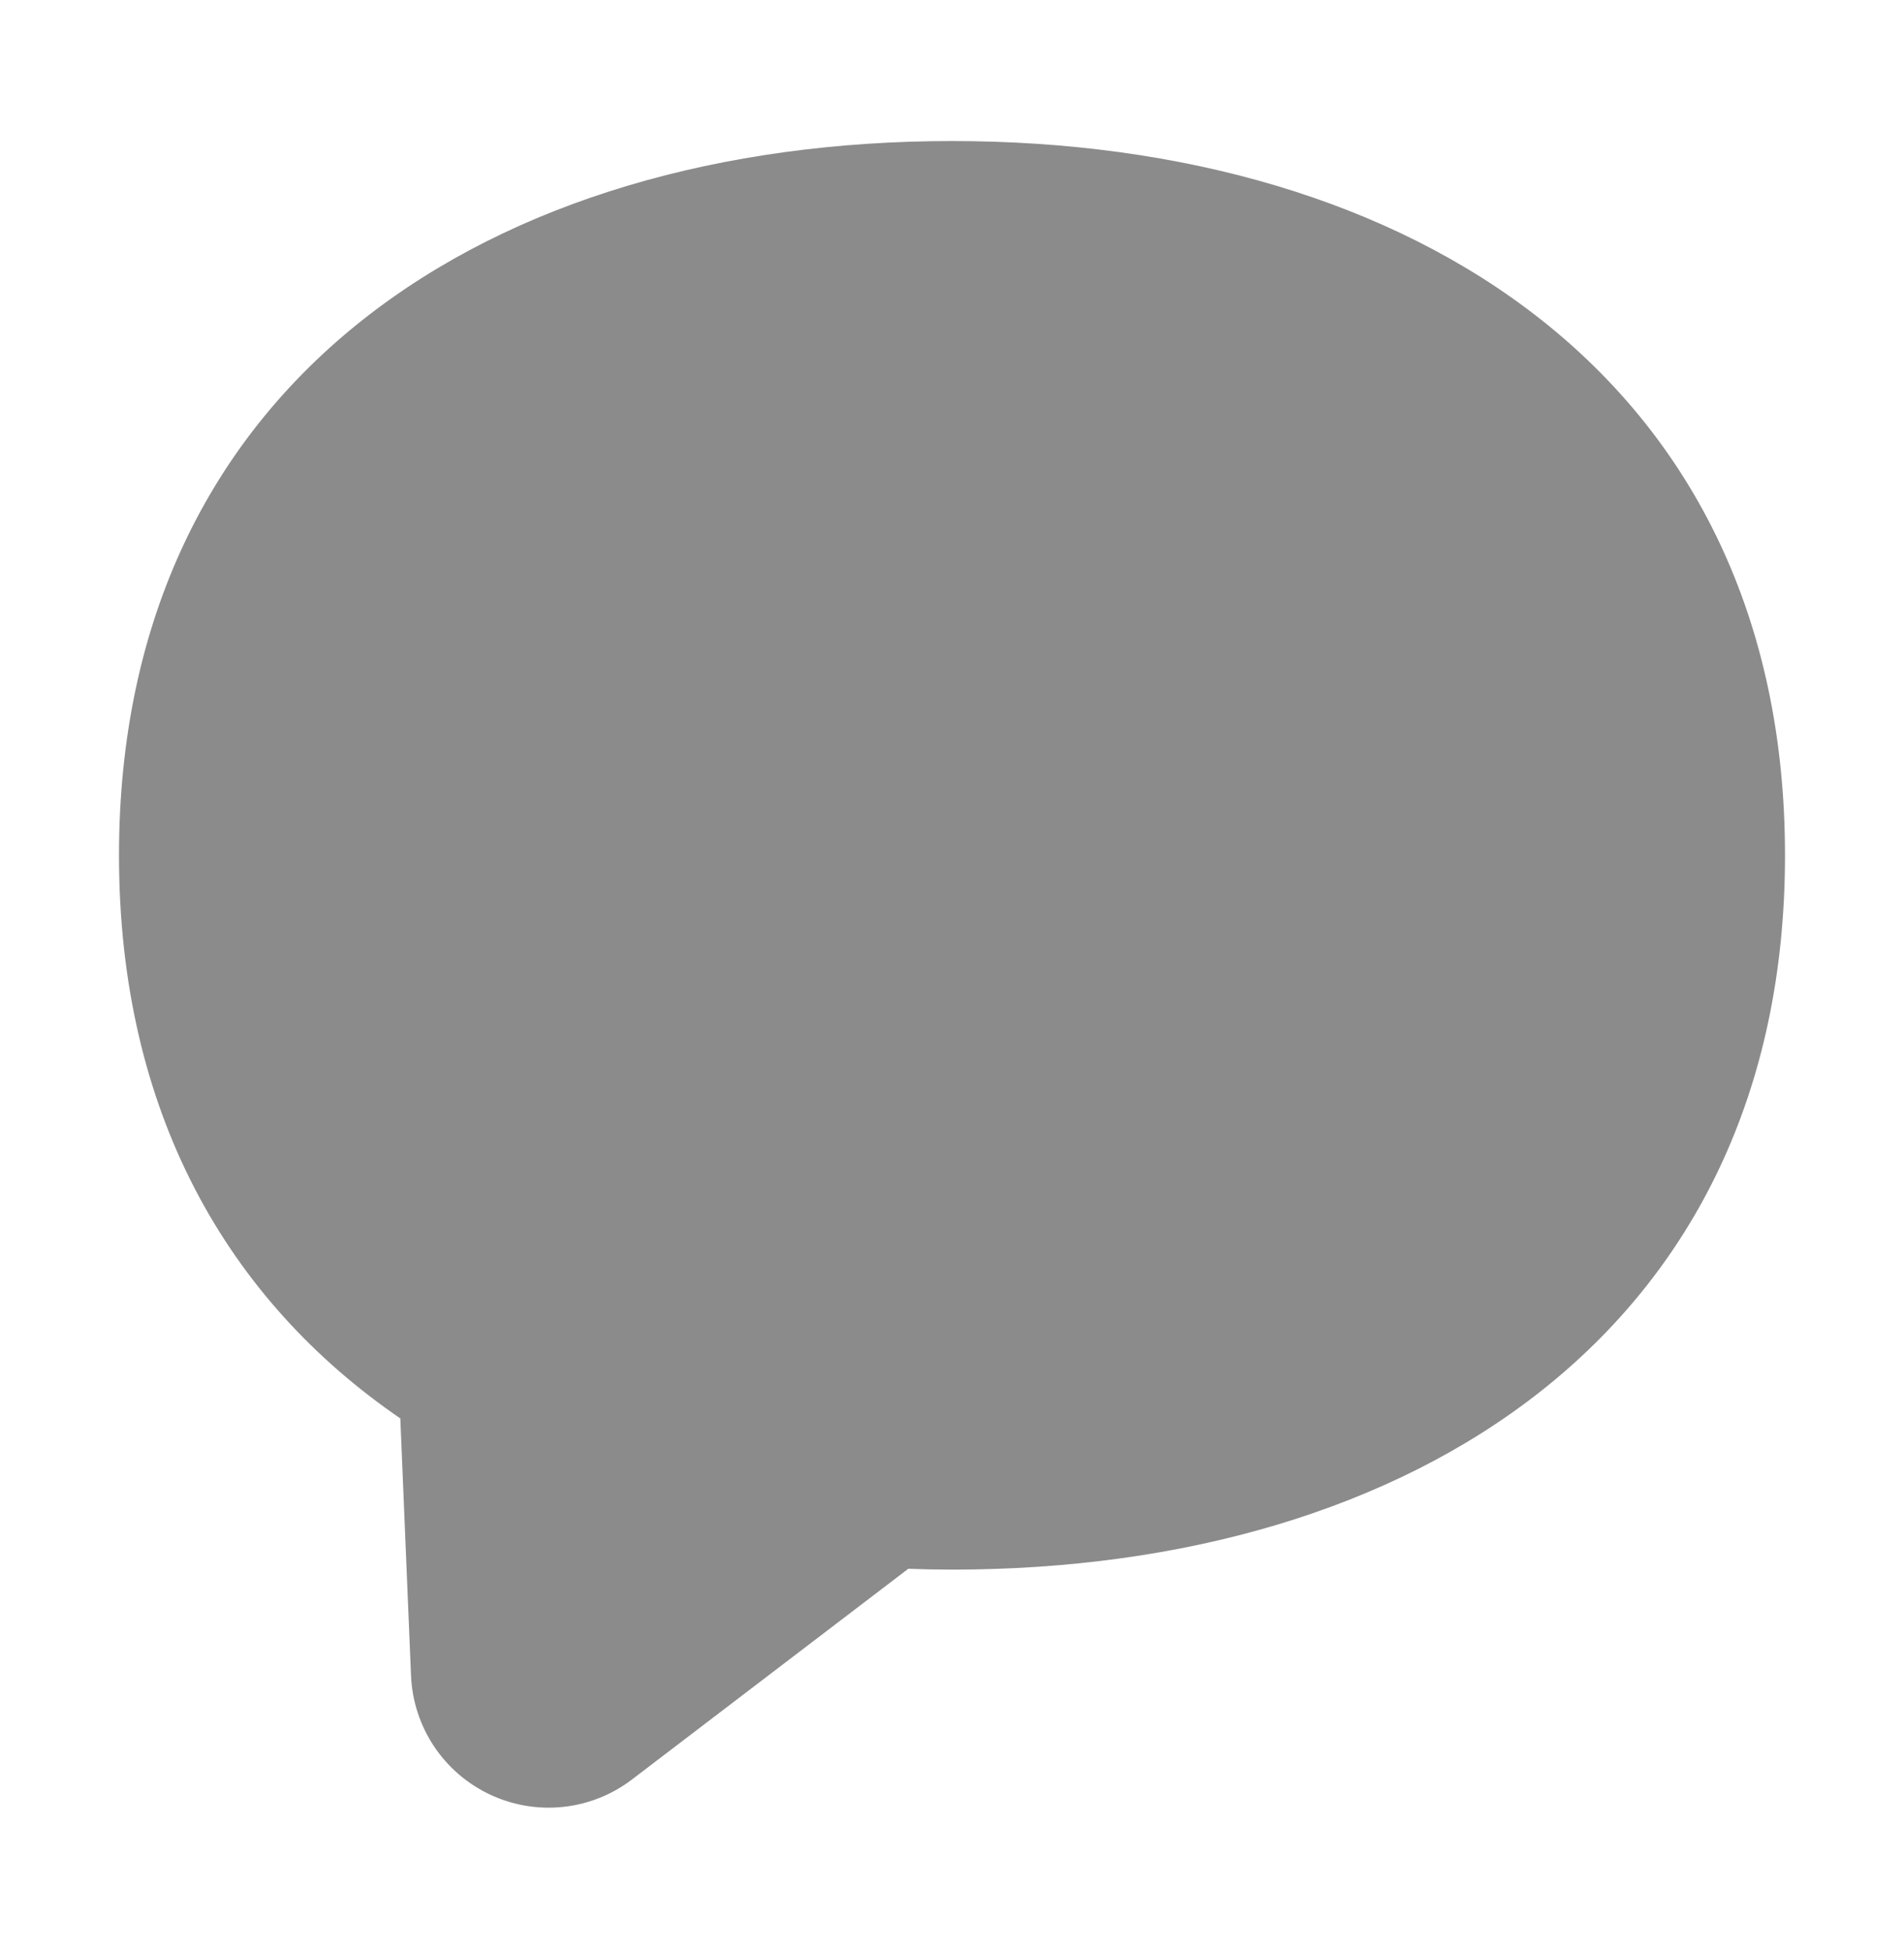 <svg width="40" height="41" viewBox="0 0 40 41" fill="none" xmlns="http://www.w3.org/2000/svg">
<path fill-rule="evenodd" clip-rule="evenodd" d="M20 32.962C29.665 32.962 37.5 27.962 37.5 17.962C37.5 7.962 29.665 2.962 20 2.962C10.335 2.962 2.5 7.962 2.5 17.962C2.5 23.362 4.785 27.304 8.41 29.787L8.635 35.189C8.657 35.718 8.824 36.23 9.116 36.67C9.409 37.11 9.817 37.462 10.296 37.687C10.774 37.911 11.305 38.001 11.831 37.945C12.357 37.889 12.857 37.69 13.277 37.369L19.082 32.944C19.387 32.956 19.693 32.962 20 32.962Z" fill="#8B8B8B"/>
</svg>
